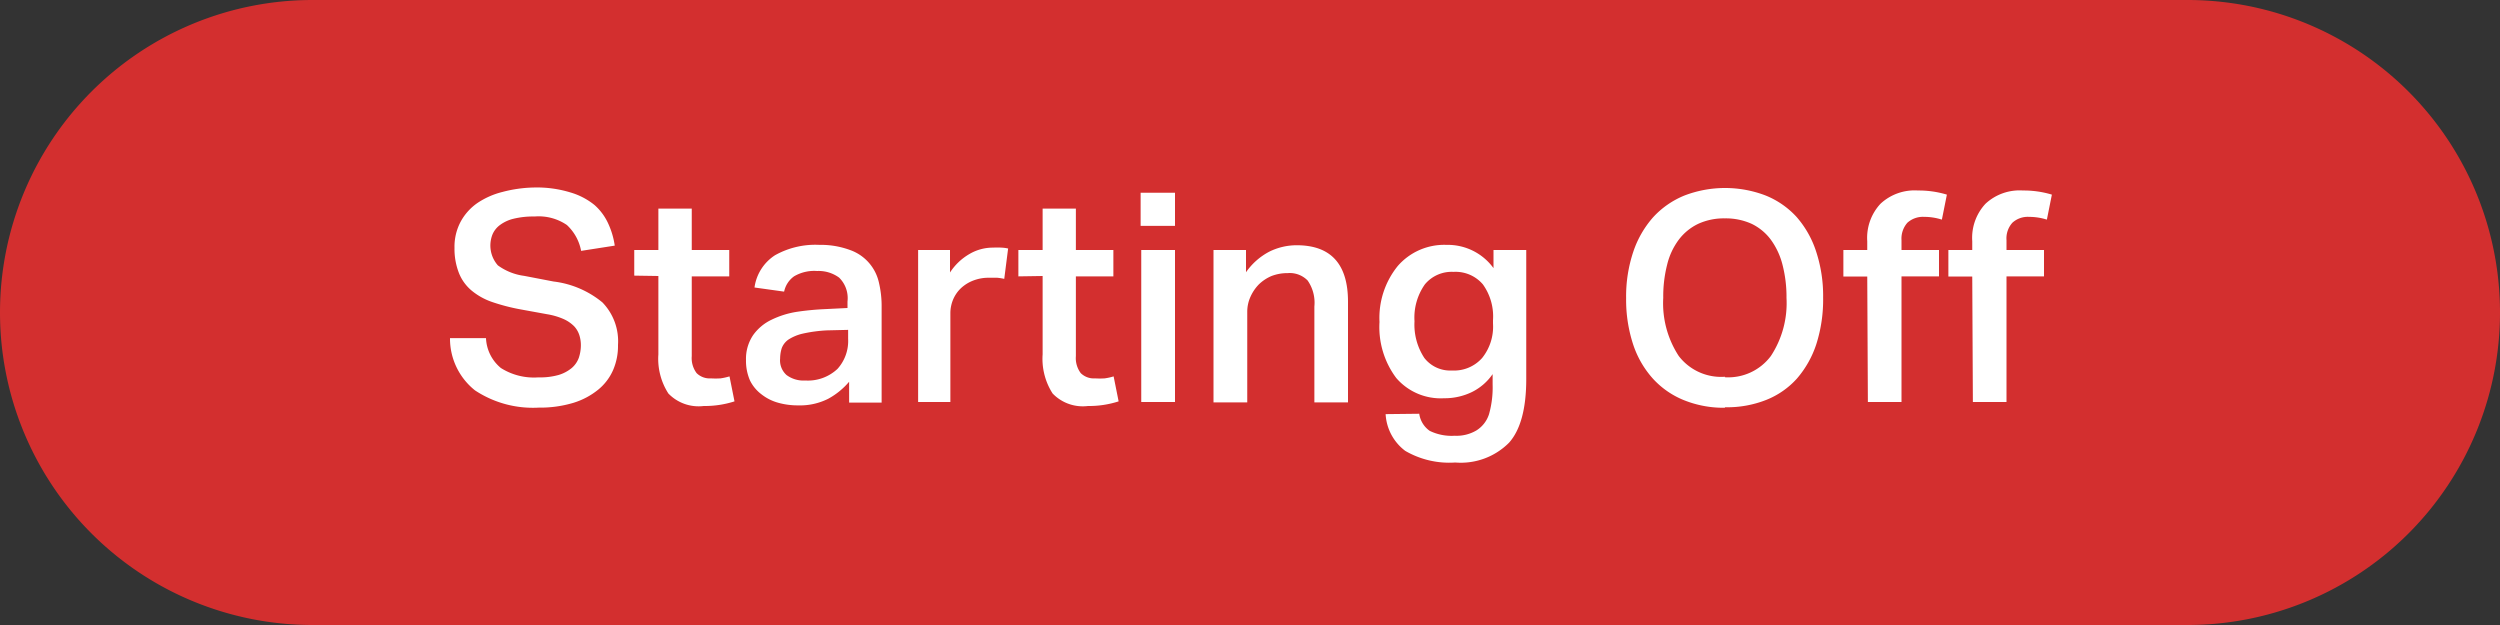 <svg viewBox="0 0 200 50" xmlns="http://www.w3.org/2000/svg"><rect x="0" y="0" width="200" height="50" fill="#333333" stroke="none"/><path d="m25 0h150a25 25 0 0 1 25 25 25 25 0 0 1 -25 25h-150a25 25 0 0 1 -25-25 25 25 0 0 1 25-25z" fill="#d32f2f"/><path d="m38.88 27.05a3.27 3.27 0 0 0 1.19 2.39 4.94 4.94 0 0 0 3 .75 5.42 5.42 0 0 0 1.61-.19 3 3 0 0 0 1.06-.56 1.94 1.94 0 0 0 .57-.83 3.2 3.2 0 0 0 .16-1 2.66 2.66 0 0 0 -.12-.79 1.89 1.89 0 0 0 -.42-.72 2.82 2.82 0 0 0 -.83-.57 5.5 5.5 0 0 0 -1.32-.39l-2.14-.39a15.85 15.85 0 0 1 -2.27-.59 5.2 5.2 0 0 1 -1.66-.93 3.53 3.53 0 0 1 -1-1.4 5.31 5.31 0 0 1 -.35-2 4.25 4.25 0 0 1 .49-2.09 4.31 4.31 0 0 1 1.33-1.49 6.32 6.32 0 0 1 2-.89 10.59 10.59 0 0 1 2.54-.36 9.18 9.18 0 0 1 2.93.4 5.51 5.51 0 0 1 1.91 1 4.41 4.41 0 0 1 1.1 1.49 6.37 6.37 0 0 1 .52 1.76l-2.69.42a3.77 3.77 0 0 0 -1.14-2.07 4 4 0 0 0 -2.58-.68 6.67 6.67 0 0 0 -1.69.18 3 3 0 0 0 -1.08.5 1.84 1.84 0 0 0 -.59.73 2.4 2.4 0 0 0 .42 2.5 4.59 4.59 0 0 0 2.11.84l2.34.45a7.56 7.56 0 0 1 3.91 1.67 4.46 4.46 0 0 1 1.25 3.41 4.86 4.86 0 0 1 -.39 2 4.18 4.18 0 0 1 -1.19 1.57 5.89 5.89 0 0 1 -2 1.06 9.23 9.23 0 0 1 -2.77.38 8.39 8.39 0 0 1 -5.09-1.38 5.29 5.29 0 0 1 -2-4.18zm11.86-5v-2.05h1.93v-3.31h2.67v3.31h3v2.11h-3v6.38a2 2 0 0 0 .39 1.36 1.48 1.48 0 0 0 1.14.42 6.36 6.36 0 0 0 .77 0 4.65 4.65 0 0 0 .72-.16l.4 2a7.78 7.78 0 0 1 -2.46.37 3.36 3.36 0 0 1 -2.83-1 5.12 5.12 0 0 1 -.8-3.13v-6.27zm17.19 8.49a5.86 5.86 0 0 1 -1.67 1.36 5 5 0 0 1 -2.41.53 5.73 5.73 0 0 1 -1.63-.22 3.78 3.78 0 0 1 -1.31-.67 3.09 3.09 0 0 1 -.91-1.1 3.92 3.92 0 0 1 -.32-1.63 3.39 3.39 0 0 1 .57-2 3.83 3.83 0 0 1 1.47-1.23 7.16 7.16 0 0 1 2-.63 21.79 21.79 0 0 1 2.27-.22l1.81-.09v-.52a2.3 2.3 0 0 0 -.67-1.91 2.77 2.77 0 0 0 -1.76-.53 3.18 3.18 0 0 0 -1.85.43 2 2 0 0 0 -.79 1.22l-2.37-.33a3.66 3.66 0 0 1 1.64-2.58 6.58 6.58 0 0 1 3.56-.83 6.71 6.71 0 0 1 2.44.41 3.58 3.58 0 0 1 2.31 2.59 8.17 8.17 0 0 1 .22 2v7.62h-2.6zm-1.77-4.11a11.42 11.42 0 0 0 -1.94.26 3.58 3.58 0 0 0 -1.15.48 1.48 1.48 0 0 0 -.53.68 2.83 2.83 0 0 0 -.13.83 1.57 1.57 0 0 0 .51 1.32 2.26 2.26 0 0 0 1.5.44 3.45 3.45 0 0 0 2.58-.93 3.33 3.33 0 0 0 .85-2.41v-.71zm9.84-6.43v1.8a4.58 4.58 0 0 1 1.54-1.47 3.68 3.68 0 0 1 1.91-.52 6.32 6.32 0 0 1 .67 0 3.07 3.07 0 0 1 .53.07l-.31 2.43a4.37 4.37 0 0 0 -.56-.09c-.21 0-.42 0-.64 0a3.38 3.38 0 0 0 -1.32.24 3 3 0 0 0 -1 .65 2.7 2.7 0 0 0 -.59.9 2.85 2.85 0 0 0 -.2 1v7.15h-2.58v-12.16zm5.47 2.11v-2.11h1.94v-3.31h2.66v3.31h3v2.11h-3v6.38a2 2 0 0 0 .39 1.36 1.49 1.49 0 0 0 1.15.42 6.19 6.19 0 0 0 .76 0 4.19 4.19 0 0 0 .72-.16l.4 2a7.72 7.72 0 0 1 -2.45.37 3.35 3.35 0 0 1 -2.83-1 5.12 5.12 0 0 1 -.8-3.13v-6.27zm12.53-6.69v2.65h-2.75v-2.65zm0 4.58v12.16h-2.7v-12.16zm5.68 0v1.78a5.24 5.24 0 0 1 1.85-1.64 4.92 4.92 0 0 1 2.21-.52c2.73 0 4.1 1.51 4.1 4.51v8.06h-2.69v-7.67a3.11 3.11 0 0 0 -.54-2.08 2 2 0 0 0 -1.6-.59 3.51 3.51 0 0 0 -1.31.24 3.33 3.33 0 0 0 -1 .67 3.43 3.43 0 0 0 -.67 1 2.91 2.91 0 0 0 -.25 1.16v7.27h-2.7v-12.19zm13.86 13.1a2 2 0 0 0 .84 1.37 4 4 0 0 0 2 .39 3.12 3.12 0 0 0 1.74-.43 2.38 2.38 0 0 0 1-1.29 7.87 7.87 0 0 0 .29-2.39v-.82a4.35 4.35 0 0 1 -1.65 1.43 5 5 0 0 1 -2.24.5 4.69 4.69 0 0 1 -3.82-1.62 6.79 6.79 0 0 1 -1.34-4.48 6.59 6.59 0 0 1 1.46-4.48 4.93 4.93 0 0 1 3.91-1.69 4.52 4.52 0 0 1 3.75 1.86v-1.45h2.62v10.33q0 3.53-1.37 5.08a5.44 5.44 0 0 1 -4.31 1.59 7 7 0 0 1 -4-.93 3.94 3.94 0 0 1 -1.57-2.94zm5.9-7.48a4.39 4.39 0 0 0 -.81-2.87 2.87 2.87 0 0 0 -2.35-1 2.78 2.78 0 0 0 -2.29 1 4.61 4.61 0 0 0 -.83 2.95 4.85 4.85 0 0 0 .79 2.94 2.62 2.62 0 0 0 2.21 1 3 3 0 0 0 2.41-1 4 4 0 0 0 .87-2.76zm18.55 7a8.45 8.45 0 0 1 -3.26-.6 6.79 6.79 0 0 1 -2.49-1.72 7.68 7.68 0 0 1 -1.59-2.75 11.46 11.46 0 0 1 -.56-3.7 11.23 11.23 0 0 1 .57-3.7 8 8 0 0 1 1.6-2.78 6.94 6.94 0 0 1 2.5-1.73 9.07 9.07 0 0 1 6.49 0 6.79 6.79 0 0 1 2.48 1.72 7.89 7.89 0 0 1 1.56 2.76 11.35 11.35 0 0 1 .56 3.69 11.73 11.73 0 0 1 -.54 3.71 8 8 0 0 1 -1.56 2.77 6.55 6.55 0 0 1 -2.47 1.71 8.5 8.5 0 0 1 -3.28.58zm0-2.44a4.26 4.26 0 0 0 3.68-1.7 7.71 7.71 0 0 0 1.25-4.65 10.24 10.24 0 0 0 -.32-2.65 5.82 5.82 0 0 0 -.93-2 4.18 4.18 0 0 0 -1.53-1.27 5 5 0 0 0 -2.15-.44 4.92 4.92 0 0 0 -2.14.44 4.24 4.24 0 0 0 -1.55 1.27 5.47 5.47 0 0 0 -.93 2 10.26 10.26 0 0 0 -.31 2.65 7.71 7.71 0 0 0 1.24 4.65 4.27 4.27 0 0 0 3.7 1.66zm19.79-8.06h-1.91v-2.12h1.91v-.7a4 4 0 0 1 1.06-3 4 4 0 0 1 3-1.06 7.77 7.77 0 0 1 2.31.33l-.4 2a4.72 4.72 0 0 0 -1.42-.22 1.82 1.82 0 0 0 -1.34.47 1.87 1.87 0 0 0 -.47 1.39v.79h3v2.11h-3v10.05h-2.69zm-8.4 0h-1.91v-2.12h1.91v-.7a4 4 0 0 1 1.06-3 4 4 0 0 1 3-1.06 7.77 7.77 0 0 1 2.31.33l-.4 2a4.61 4.61 0 0 0 -1.41-.22 1.85 1.85 0 0 0 -1.35.47 1.92 1.92 0 0 0 -.47 1.39v.79h3v2.11h-3v10.05h-2.69z" fill="#fff"/></svg>